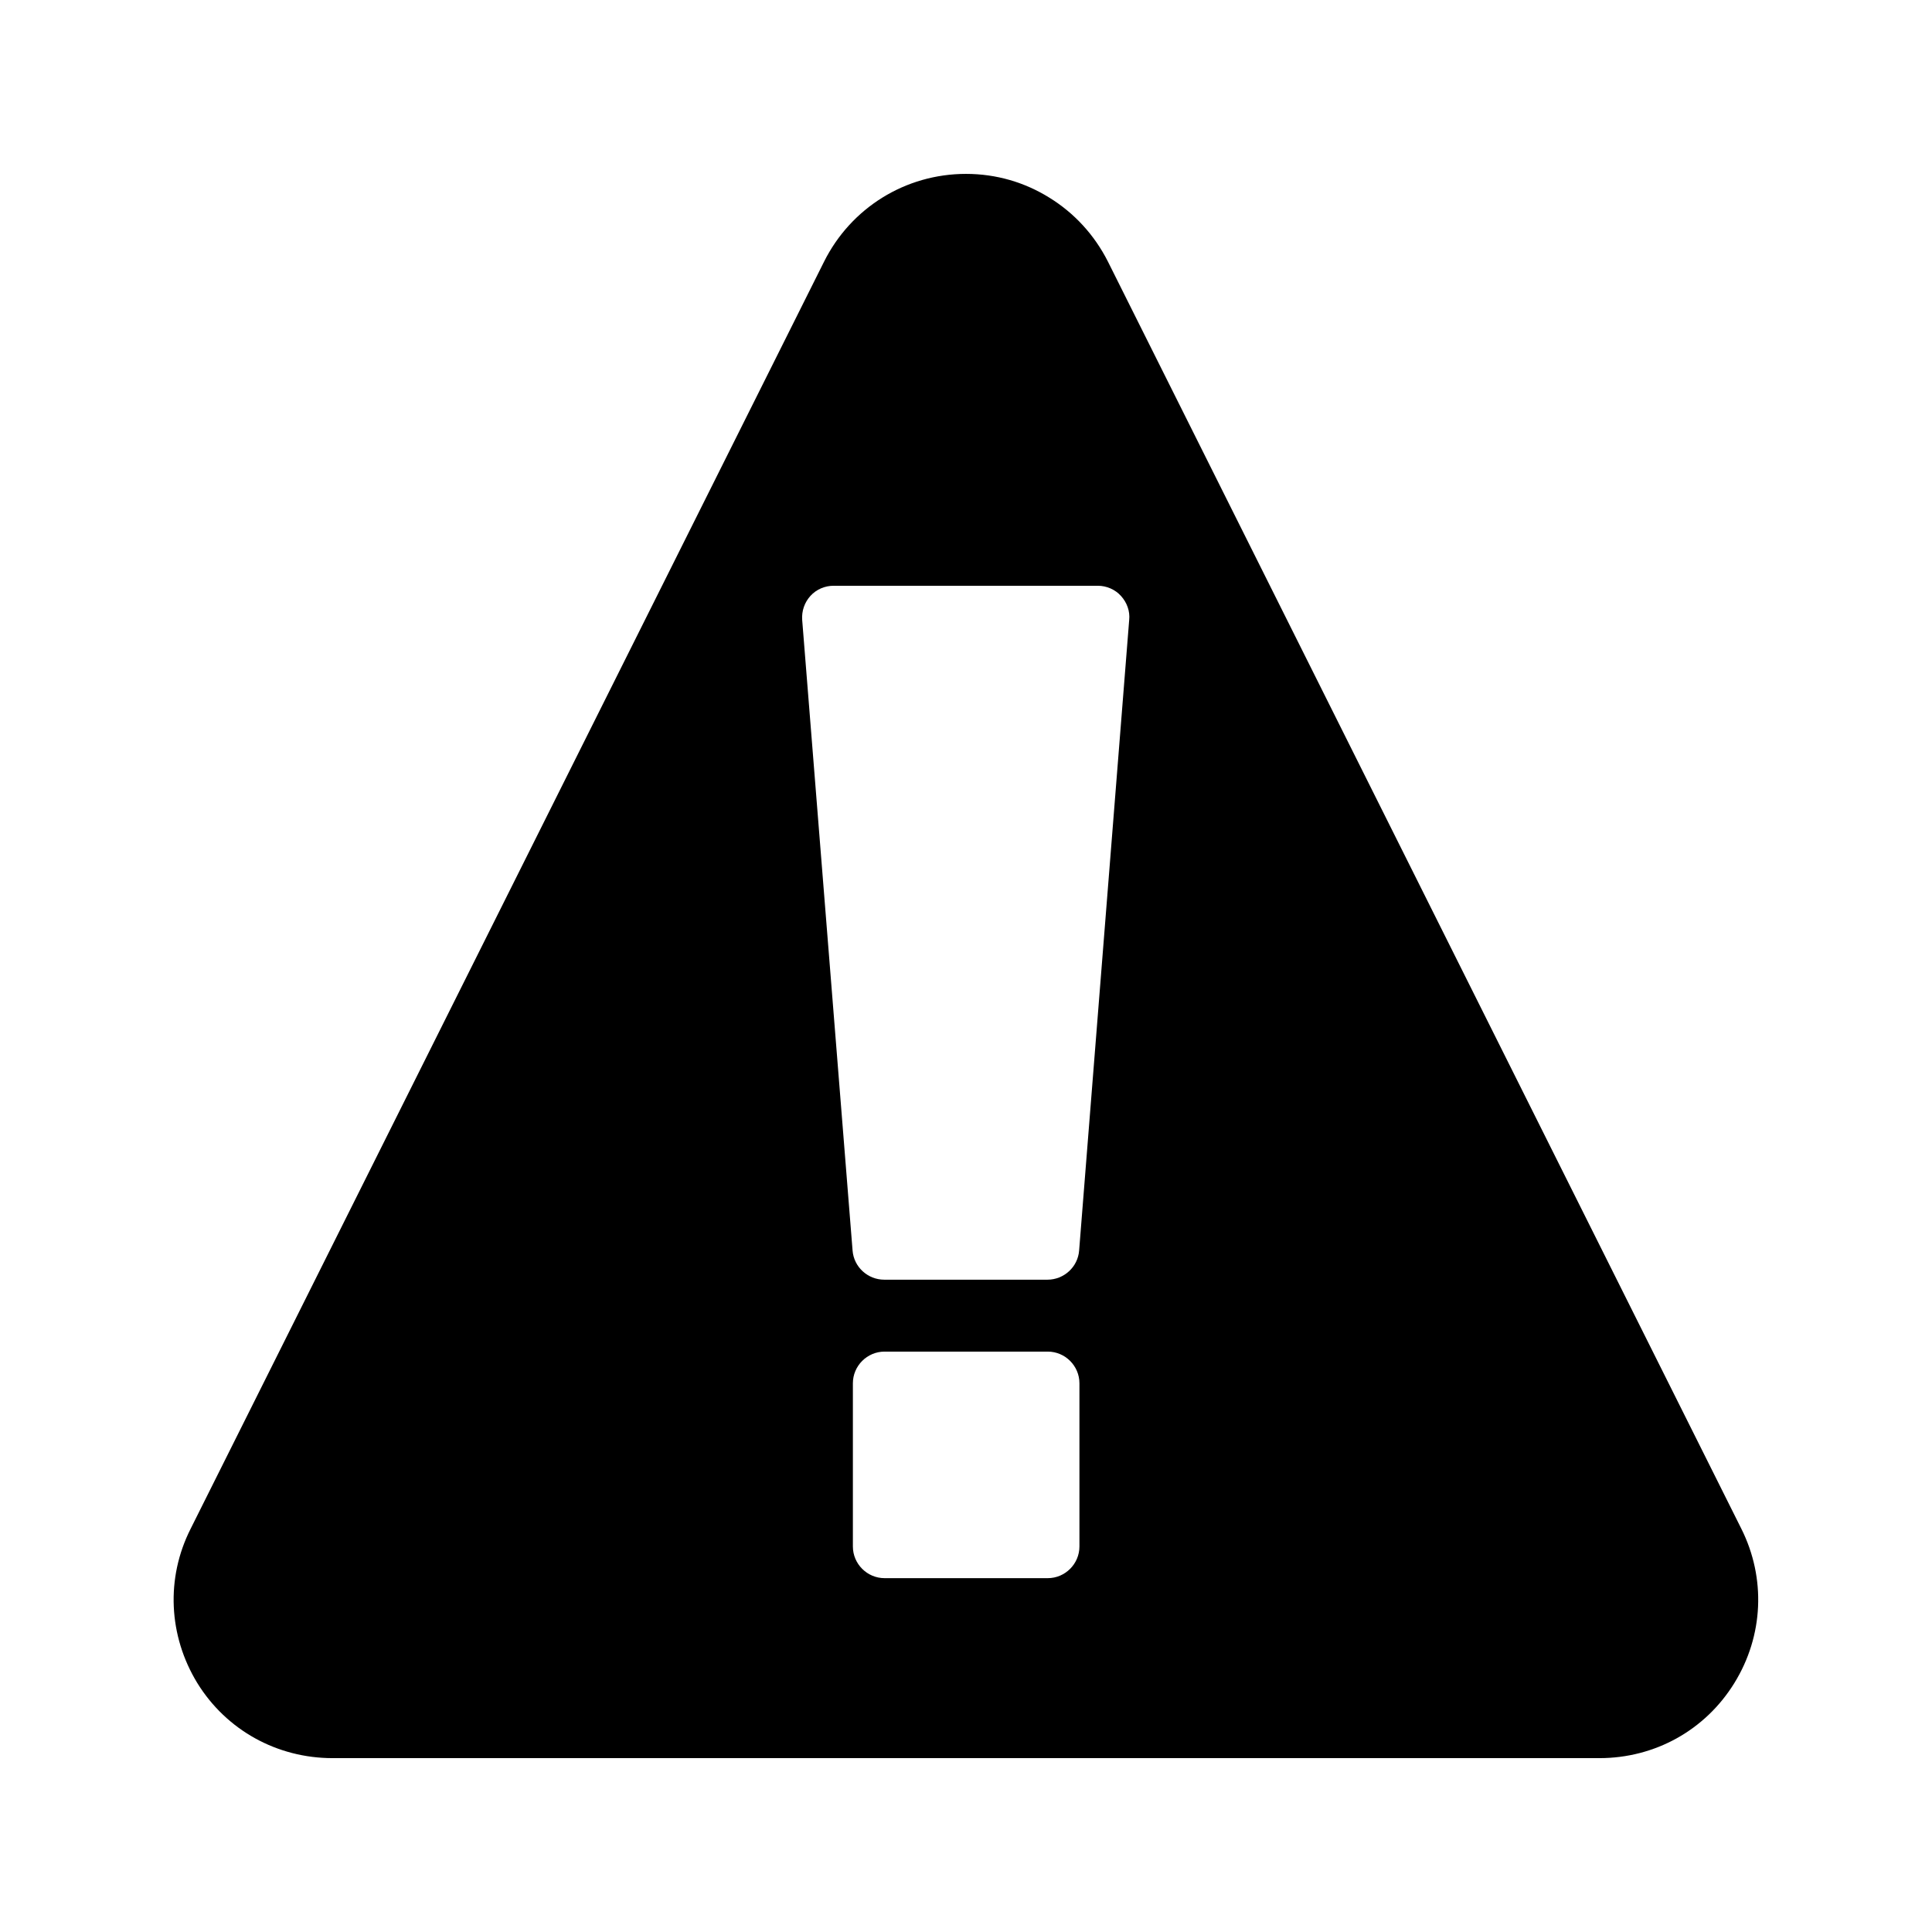 <?xml version="1.0" encoding="UTF-8"?>
<!-- Uploaded to: ICON Repo, www.svgrepo.com, Generator: ICON Repo Mixer Tools -->
<svg fill="#000000" width="800px" height="800px" version="1.1" viewBox="144 144 512 512" xmlns="http://www.w3.org/2000/svg">
 <path d="m437.62 213.34c-3.609-7.137-8.984-12.93-15.535-16.961-6.465-4.031-14.023-6.297-22.082-6.297-16.039 0-30.48 8.984-37.617 23.258l-167.86 335.79c-6.633 13.098-5.879 28.383 1.762 40.891 7.727 12.516 21.164 19.902 35.855 19.902h335.71c14.695 0 28.047-7.391 35.77-19.902 7.727-12.512 8.398-27.793 1.848-40.891zm-7.559 340.49c0 4.617-3.777 8.398-8.398 8.398h-43.242c-4.617 0-8.398-3.777-8.398-8.398v-43.242c0-4.617 3.777-8.398 8.398-8.398h43.242c4.617 0 8.398 3.777 8.398 8.398zm-0.082-78.426c-0.336 4.367-4.031 7.727-8.398 7.727h-43.242c-4.367 0-8.062-3.359-8.398-7.727l-13.352-167.1c-0.168-2.352 0.586-4.617 2.184-6.383 1.594-1.762 3.863-2.688 6.129-2.688h70.031c2.352 0 4.617 1.008 6.129 2.688 1.594 1.762 2.434 4.031 2.184 6.383z"/>
</svg>
